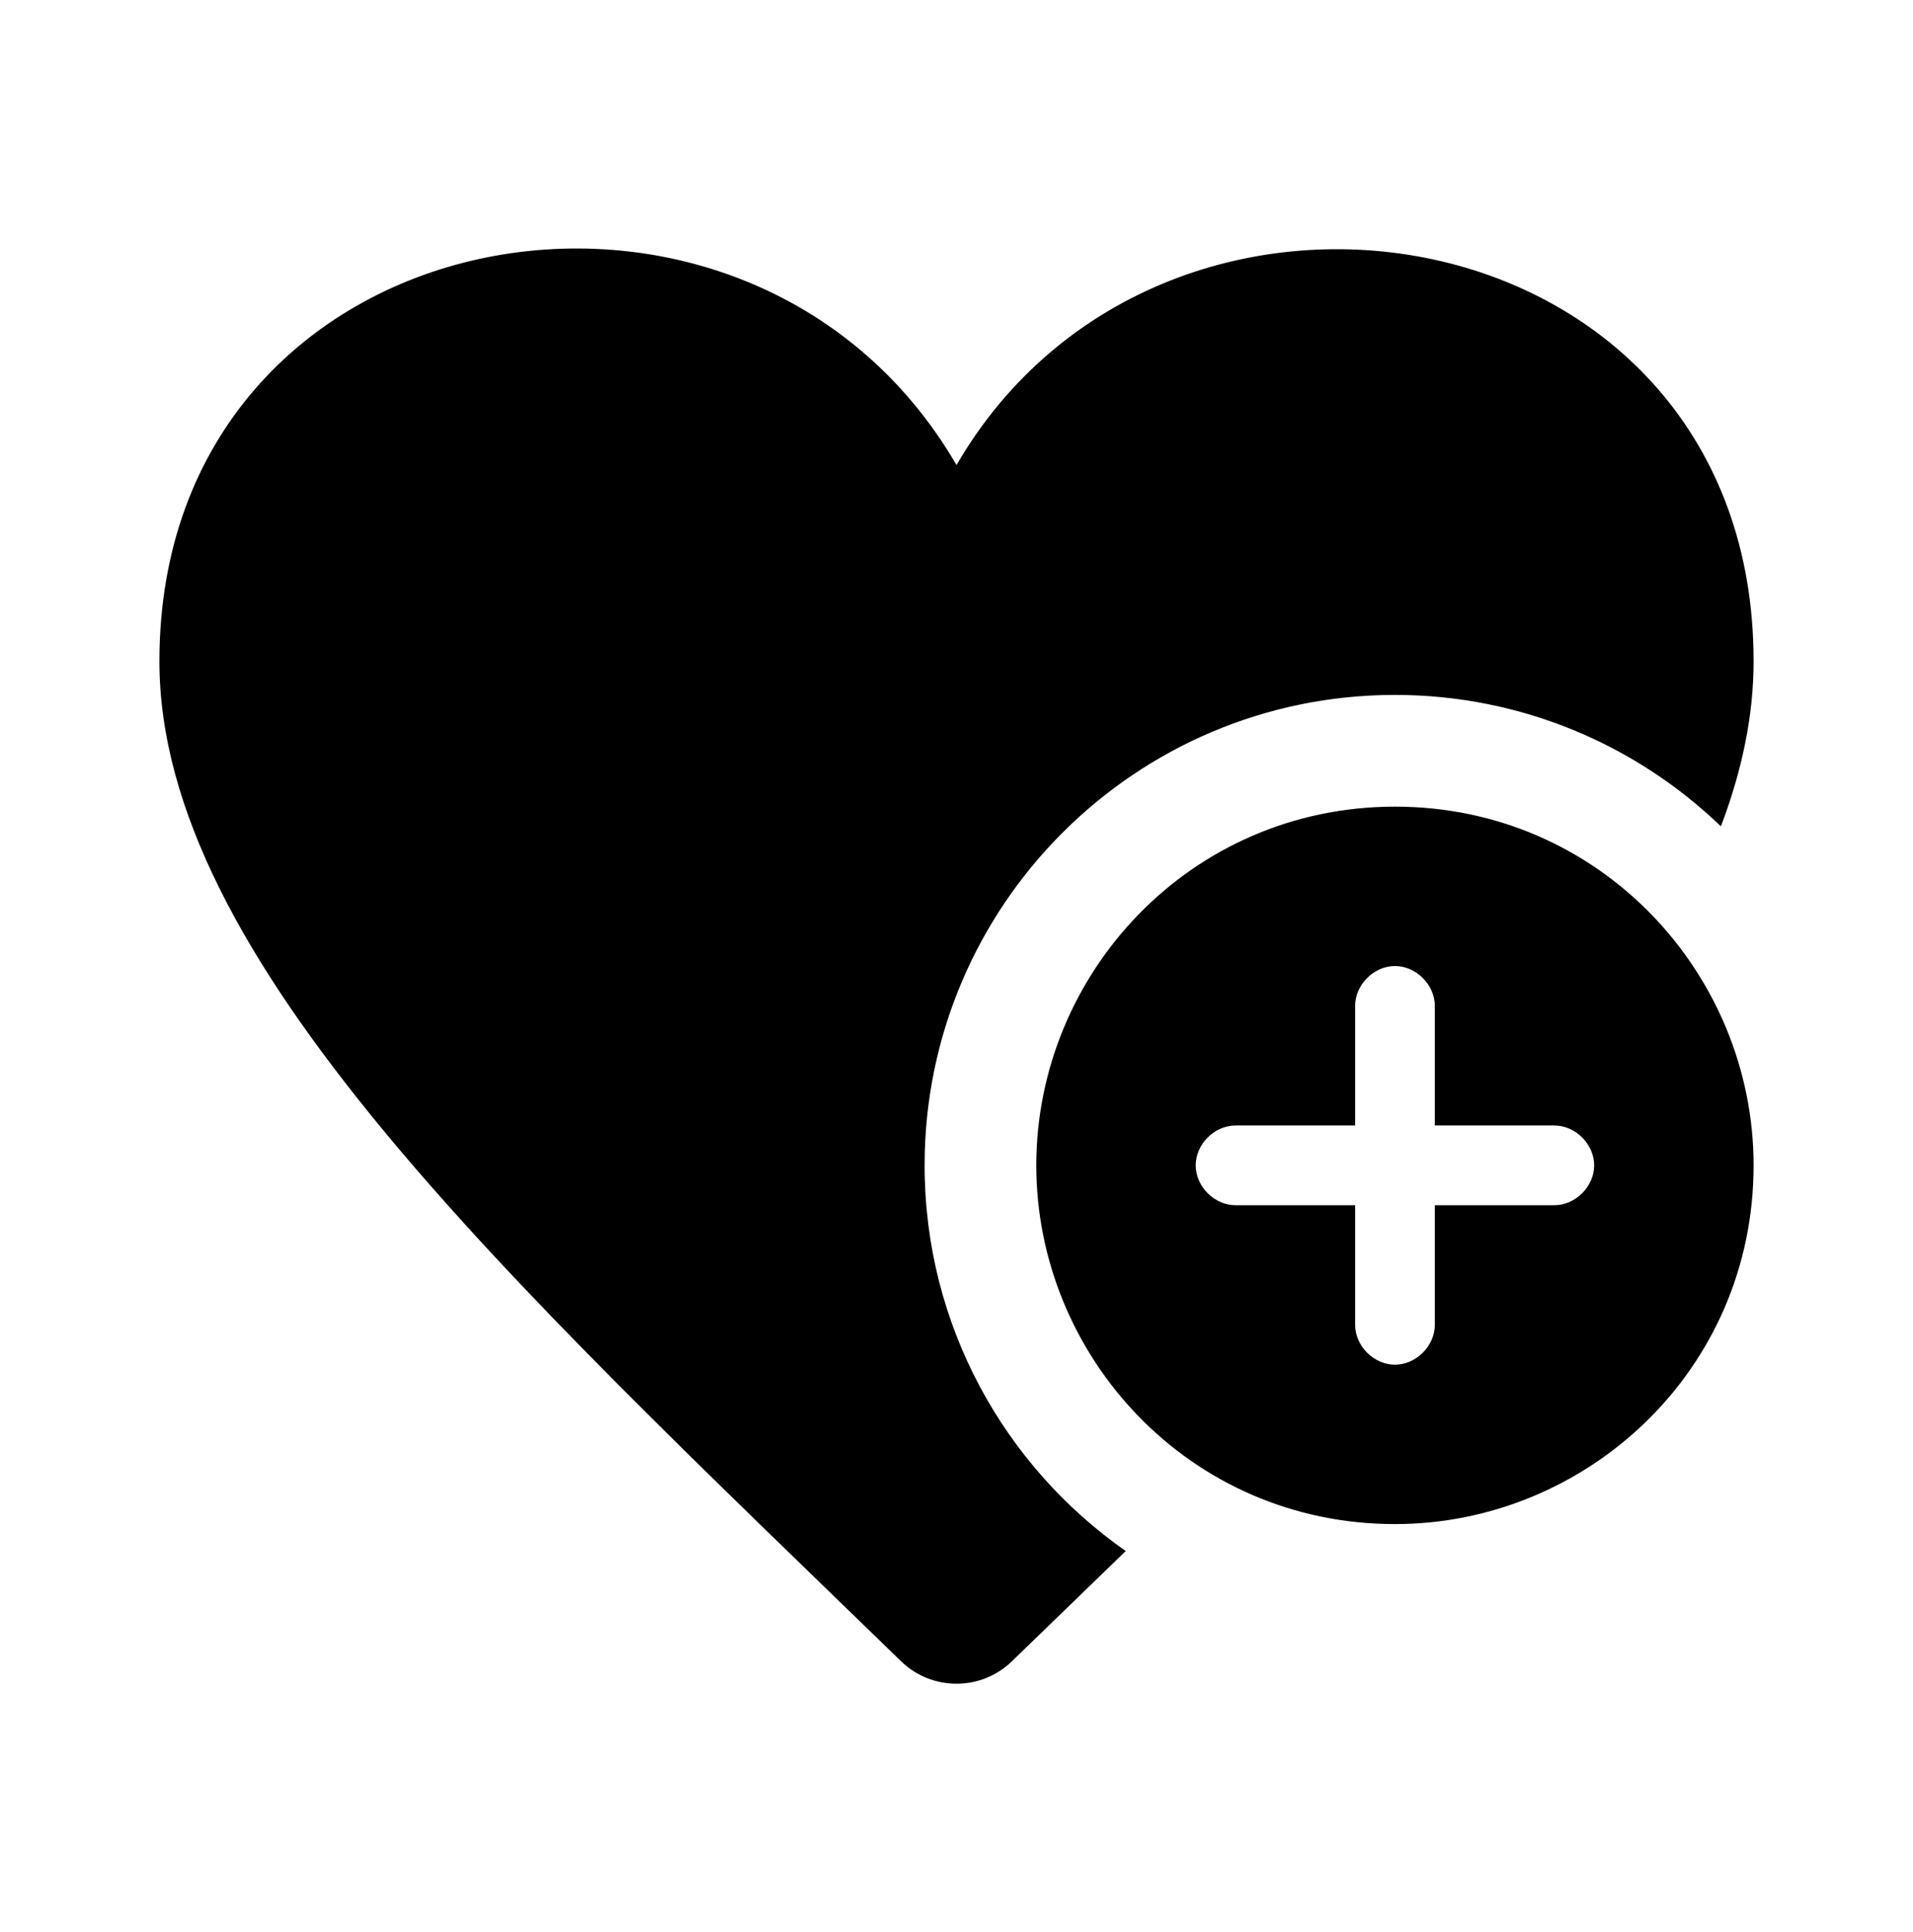 <?xml version="1.0" encoding="UTF-8"?> <svg xmlns="http://www.w3.org/2000/svg" width="103" height="104" viewBox="0 0 103 104" fill="none"><path d="M60.611 83.484C58.603 85.428 56.56 87.402 54.491 89.41C53.659 90.222 52.577 90.625 51.5 90.625C50.423 90.625 49.341 90.222 48.509 89.41C27.231 68.755 8.583 51.579 8.583 35.593C8.583 11.306 40.239 5.646 51.5 25.031C62.675 5.792 94.417 11.225 94.417 35.593C94.417 38.511 93.799 41.468 92.657 44.477C88.104 40.099 81.915 37.404 75.104 37.404C61.13 37.404 49.783 48.751 49.783 62.725C49.783 71.308 54.066 78.904 60.611 83.484ZM75.108 43.417C86.181 43.417 94.417 52.459 94.417 62.725C94.417 73.797 85.383 82.033 75.108 82.033C64.01 82.033 55.796 72.969 55.796 62.725C55.796 52.399 64.096 43.417 75.108 43.417ZM77.254 60.579V54.142C77.254 53.004 76.246 51.996 75.108 51.996C73.967 51.996 72.963 53.004 72.963 54.142V60.579H66.525C65.383 60.579 64.379 61.587 64.379 62.725C64.379 63.862 65.383 64.871 66.525 64.871H72.963V71.308C72.963 72.445 73.967 73.454 75.108 73.454C76.246 73.454 77.254 72.445 77.254 71.308V64.871H83.688C84.829 64.871 85.833 63.862 85.833 62.725C85.833 61.587 84.829 60.579 83.688 60.579H77.254Z" fill="black"></path></svg> 